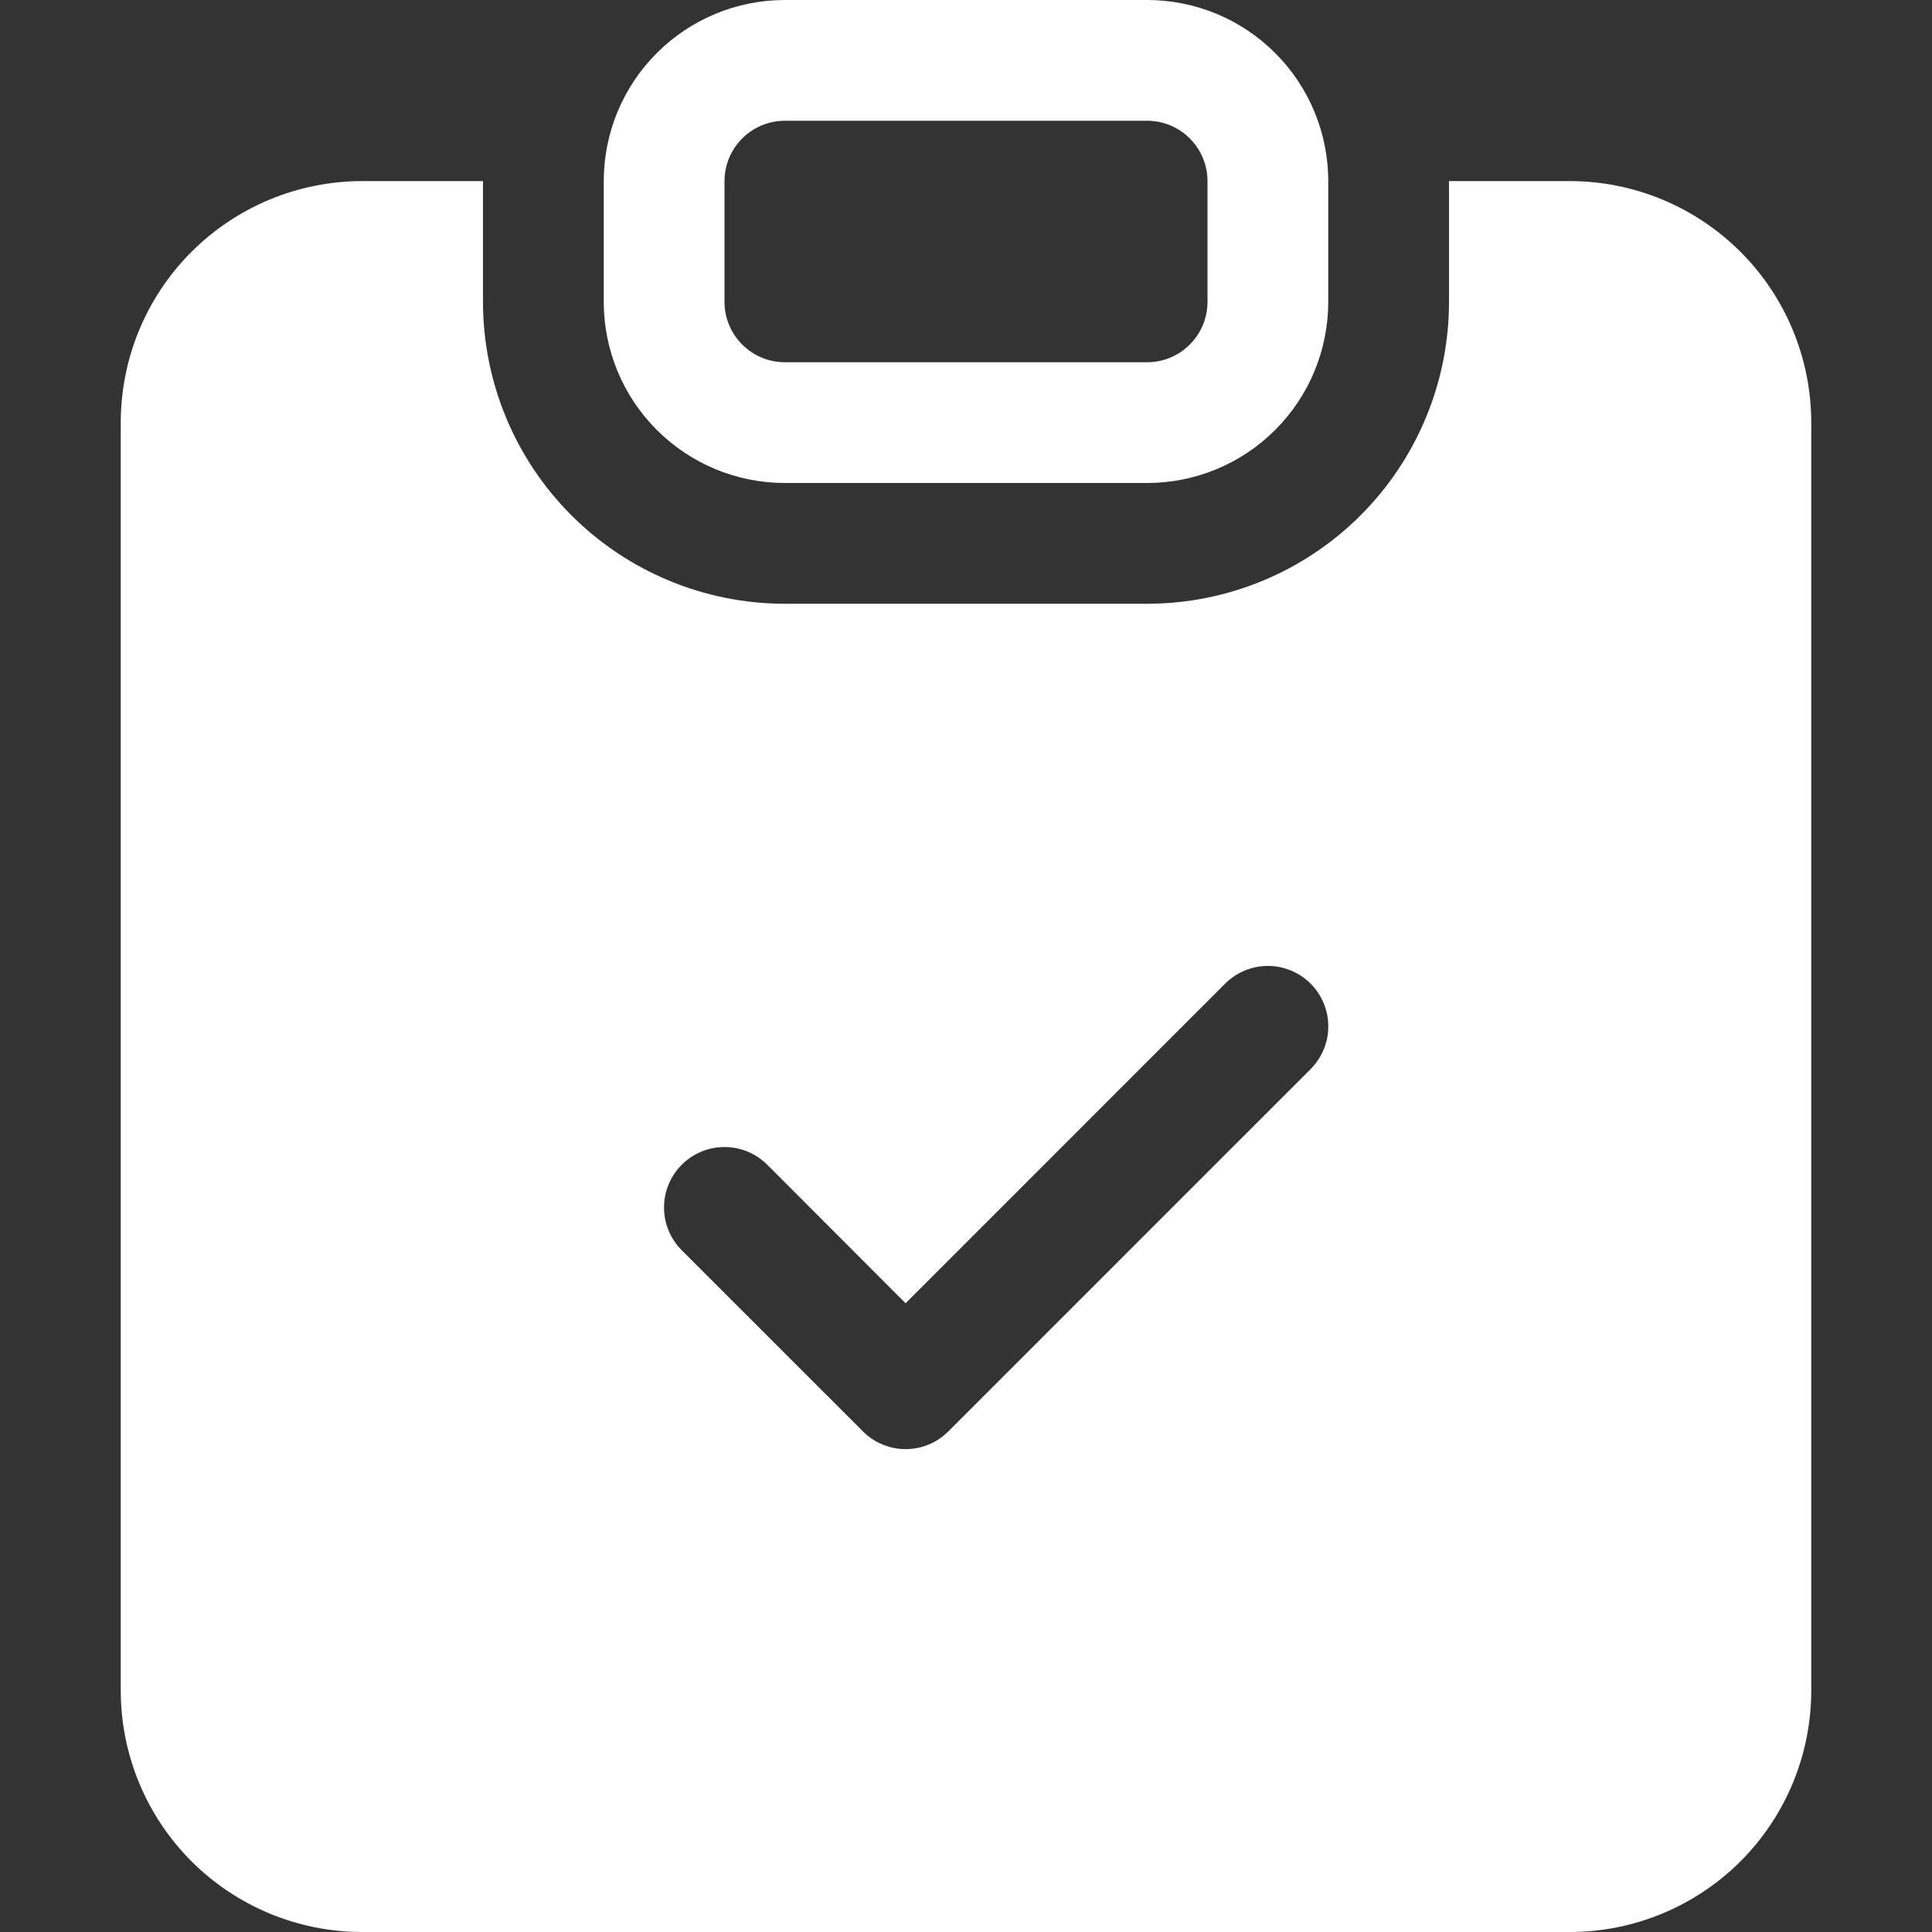 <?xml version="1.0" encoding="UTF-8"?> <svg xmlns="http://www.w3.org/2000/svg" viewBox="0 0 30.00 30.00" data-guides="{&quot;vertical&quot;:[],&quot;horizontal&quot;:[]}"><rect x="0" y="0" width="30.00" height="30.00" fill="#333333" stroke="none"/><defs></defs><path fill="#ffffff" stroke="none" fill-opacity="1" stroke-width="1" stroke-opacity="1" color="rgb(51, 51, 51)" id="tSvg4bc2ecc33b" title="Path 4" d="M12.188 0C11.442 0 10.726 0.296 10.199 0.824C9.671 1.351 9.375 2.067 9.375 2.812C9.375 3.438 9.375 4.062 9.375 4.688C9.375 5.433 9.671 6.149 10.199 6.676C10.726 7.204 11.442 7.5 12.188 7.5C14.062 7.5 15.938 7.5 17.812 7.5C18.558 7.5 19.274 7.204 19.801 6.676C20.329 6.149 20.625 5.433 20.625 4.688C20.625 4.062 20.625 3.438 20.625 2.812C20.625 2.067 20.329 1.351 19.801 0.824C19.274 0.296 18.558 0 17.812 0C15.938 0 14.062 0 12.188 0ZM17.812 1.875C18.061 1.875 18.3 1.974 18.475 2.15C18.651 2.325 18.75 2.564 18.75 2.812C18.75 3.438 18.75 4.062 18.75 4.688C18.75 4.936 18.651 5.175 18.475 5.35C18.3 5.526 18.061 5.625 17.812 5.625C15.938 5.625 14.062 5.625 12.188 5.625C11.939 5.625 11.7 5.526 11.525 5.35C11.349 5.175 11.25 4.936 11.25 4.688C11.25 4.062 11.25 3.438 11.25 2.812C11.25 2.564 11.349 2.325 11.525 2.15C11.7 1.974 11.939 1.875 12.188 1.875C14.062 1.875 15.938 1.875 17.812 1.875Z"></path><path fill="#ffffff" stroke="none" fill-opacity="1" stroke-width="1" stroke-opacity="1" color="rgb(51, 51, 51)" id="tSvg1035a877f3d" title="Path 5" d="M7.5 2.812C6.875 2.812 6.25 2.812 5.625 2.812C4.63 2.812 3.677 3.208 2.973 3.911C2.27 4.614 1.875 5.568 1.875 6.562C1.875 13.125 1.875 19.688 1.875 26.25C1.875 27.245 2.27 28.198 2.973 28.902C3.677 29.605 4.63 30 5.625 30C11.875 30 18.125 30 24.375 30C25.37 30 26.323 29.605 27.027 28.902C27.73 28.198 28.125 27.245 28.125 26.25C28.125 19.688 28.125 13.125 28.125 6.562C28.125 5.568 27.73 4.614 27.027 3.911C26.323 3.208 25.37 2.812 24.375 2.812C23.75 2.812 23.125 2.812 22.5 2.812C22.5 3.438 22.5 4.062 22.5 4.688C22.5 5.303 22.379 5.913 22.143 6.481C21.908 7.05 21.562 7.567 21.127 8.002C20.692 8.437 20.175 8.783 19.606 9.018C19.038 9.254 18.428 9.375 17.812 9.375C15.938 9.375 14.062 9.375 12.188 9.375C10.944 9.375 9.752 8.881 8.873 8.002C7.994 7.123 7.5 5.931 7.5 4.688C7.5 4.062 7.5 3.438 7.5 2.812ZM20.351 16.601C18.476 18.476 16.601 20.351 14.726 22.226C14.639 22.314 14.536 22.383 14.422 22.43C14.308 22.477 14.186 22.502 14.062 22.502C13.939 22.502 13.817 22.477 13.703 22.43C13.589 22.383 13.486 22.314 13.399 22.226C12.461 21.289 11.524 20.351 10.586 19.414C10.41 19.238 10.311 18.999 10.311 18.75C10.311 18.501 10.41 18.262 10.586 18.086C10.762 17.91 11.001 17.811 11.25 17.811C11.499 17.811 11.738 17.91 11.914 18.086C12.63 18.803 13.346 19.52 14.062 20.237C15.716 18.582 17.37 16.928 19.024 15.274C19.2 15.098 19.439 14.999 19.688 14.999C19.936 14.999 20.175 15.098 20.351 15.274C20.527 15.45 20.626 15.688 20.626 15.938C20.626 16.186 20.527 16.425 20.351 16.601Z"></path></svg> 